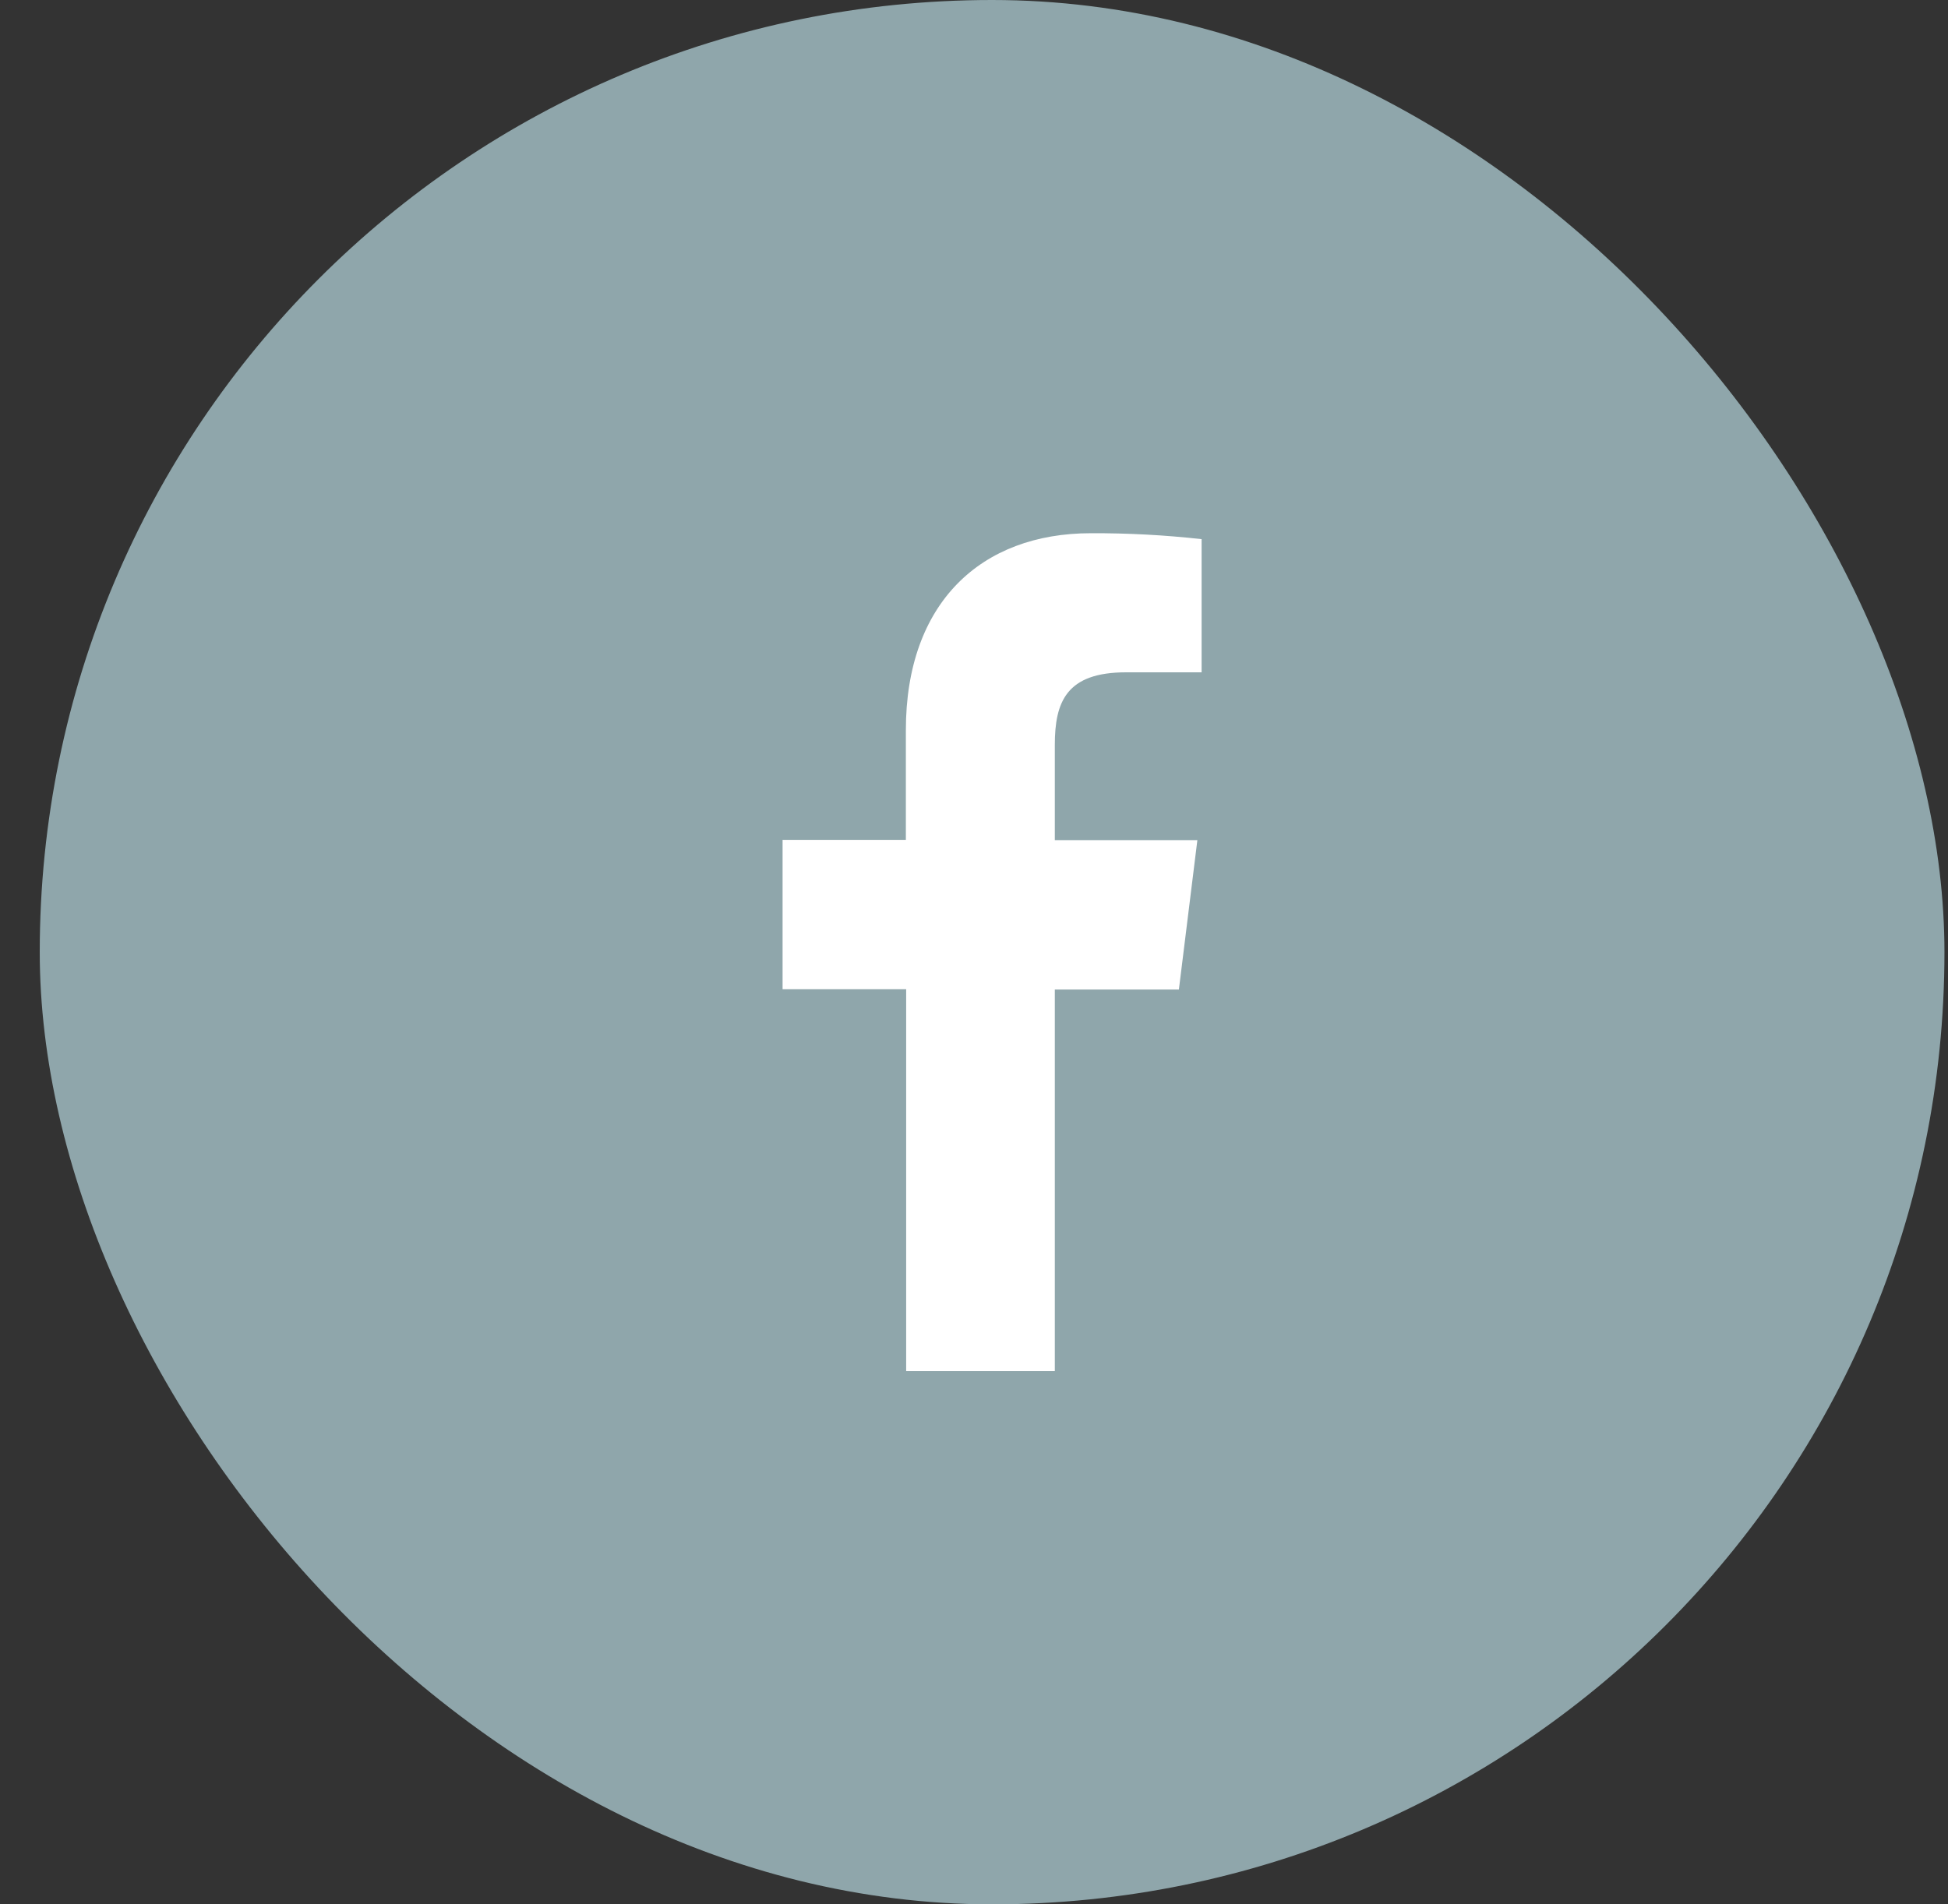 <?xml version="1.0" encoding="UTF-8"?> <svg xmlns="http://www.w3.org/2000/svg" width="45" height="44" viewBox="0 0 45 44" fill="none"><rect x="0" y="0" width="45" height="44" fill="#333333" stroke="none"/><rect x="0.918" width="44" height="44" rx="22" fill="#8FA6AB"></rect><path d="M24.367 31.68V22.863H27.233L27.66 19.411H24.367V17.212C24.367 16.216 24.634 15.534 26.012 15.534H27.758V12.457C26.909 12.362 26.055 12.317 25.2 12.32C22.666 12.32 20.926 13.925 20.926 16.871V19.405H18.078V22.857H20.933V31.68H24.367Z" fill="white"></path></svg> 